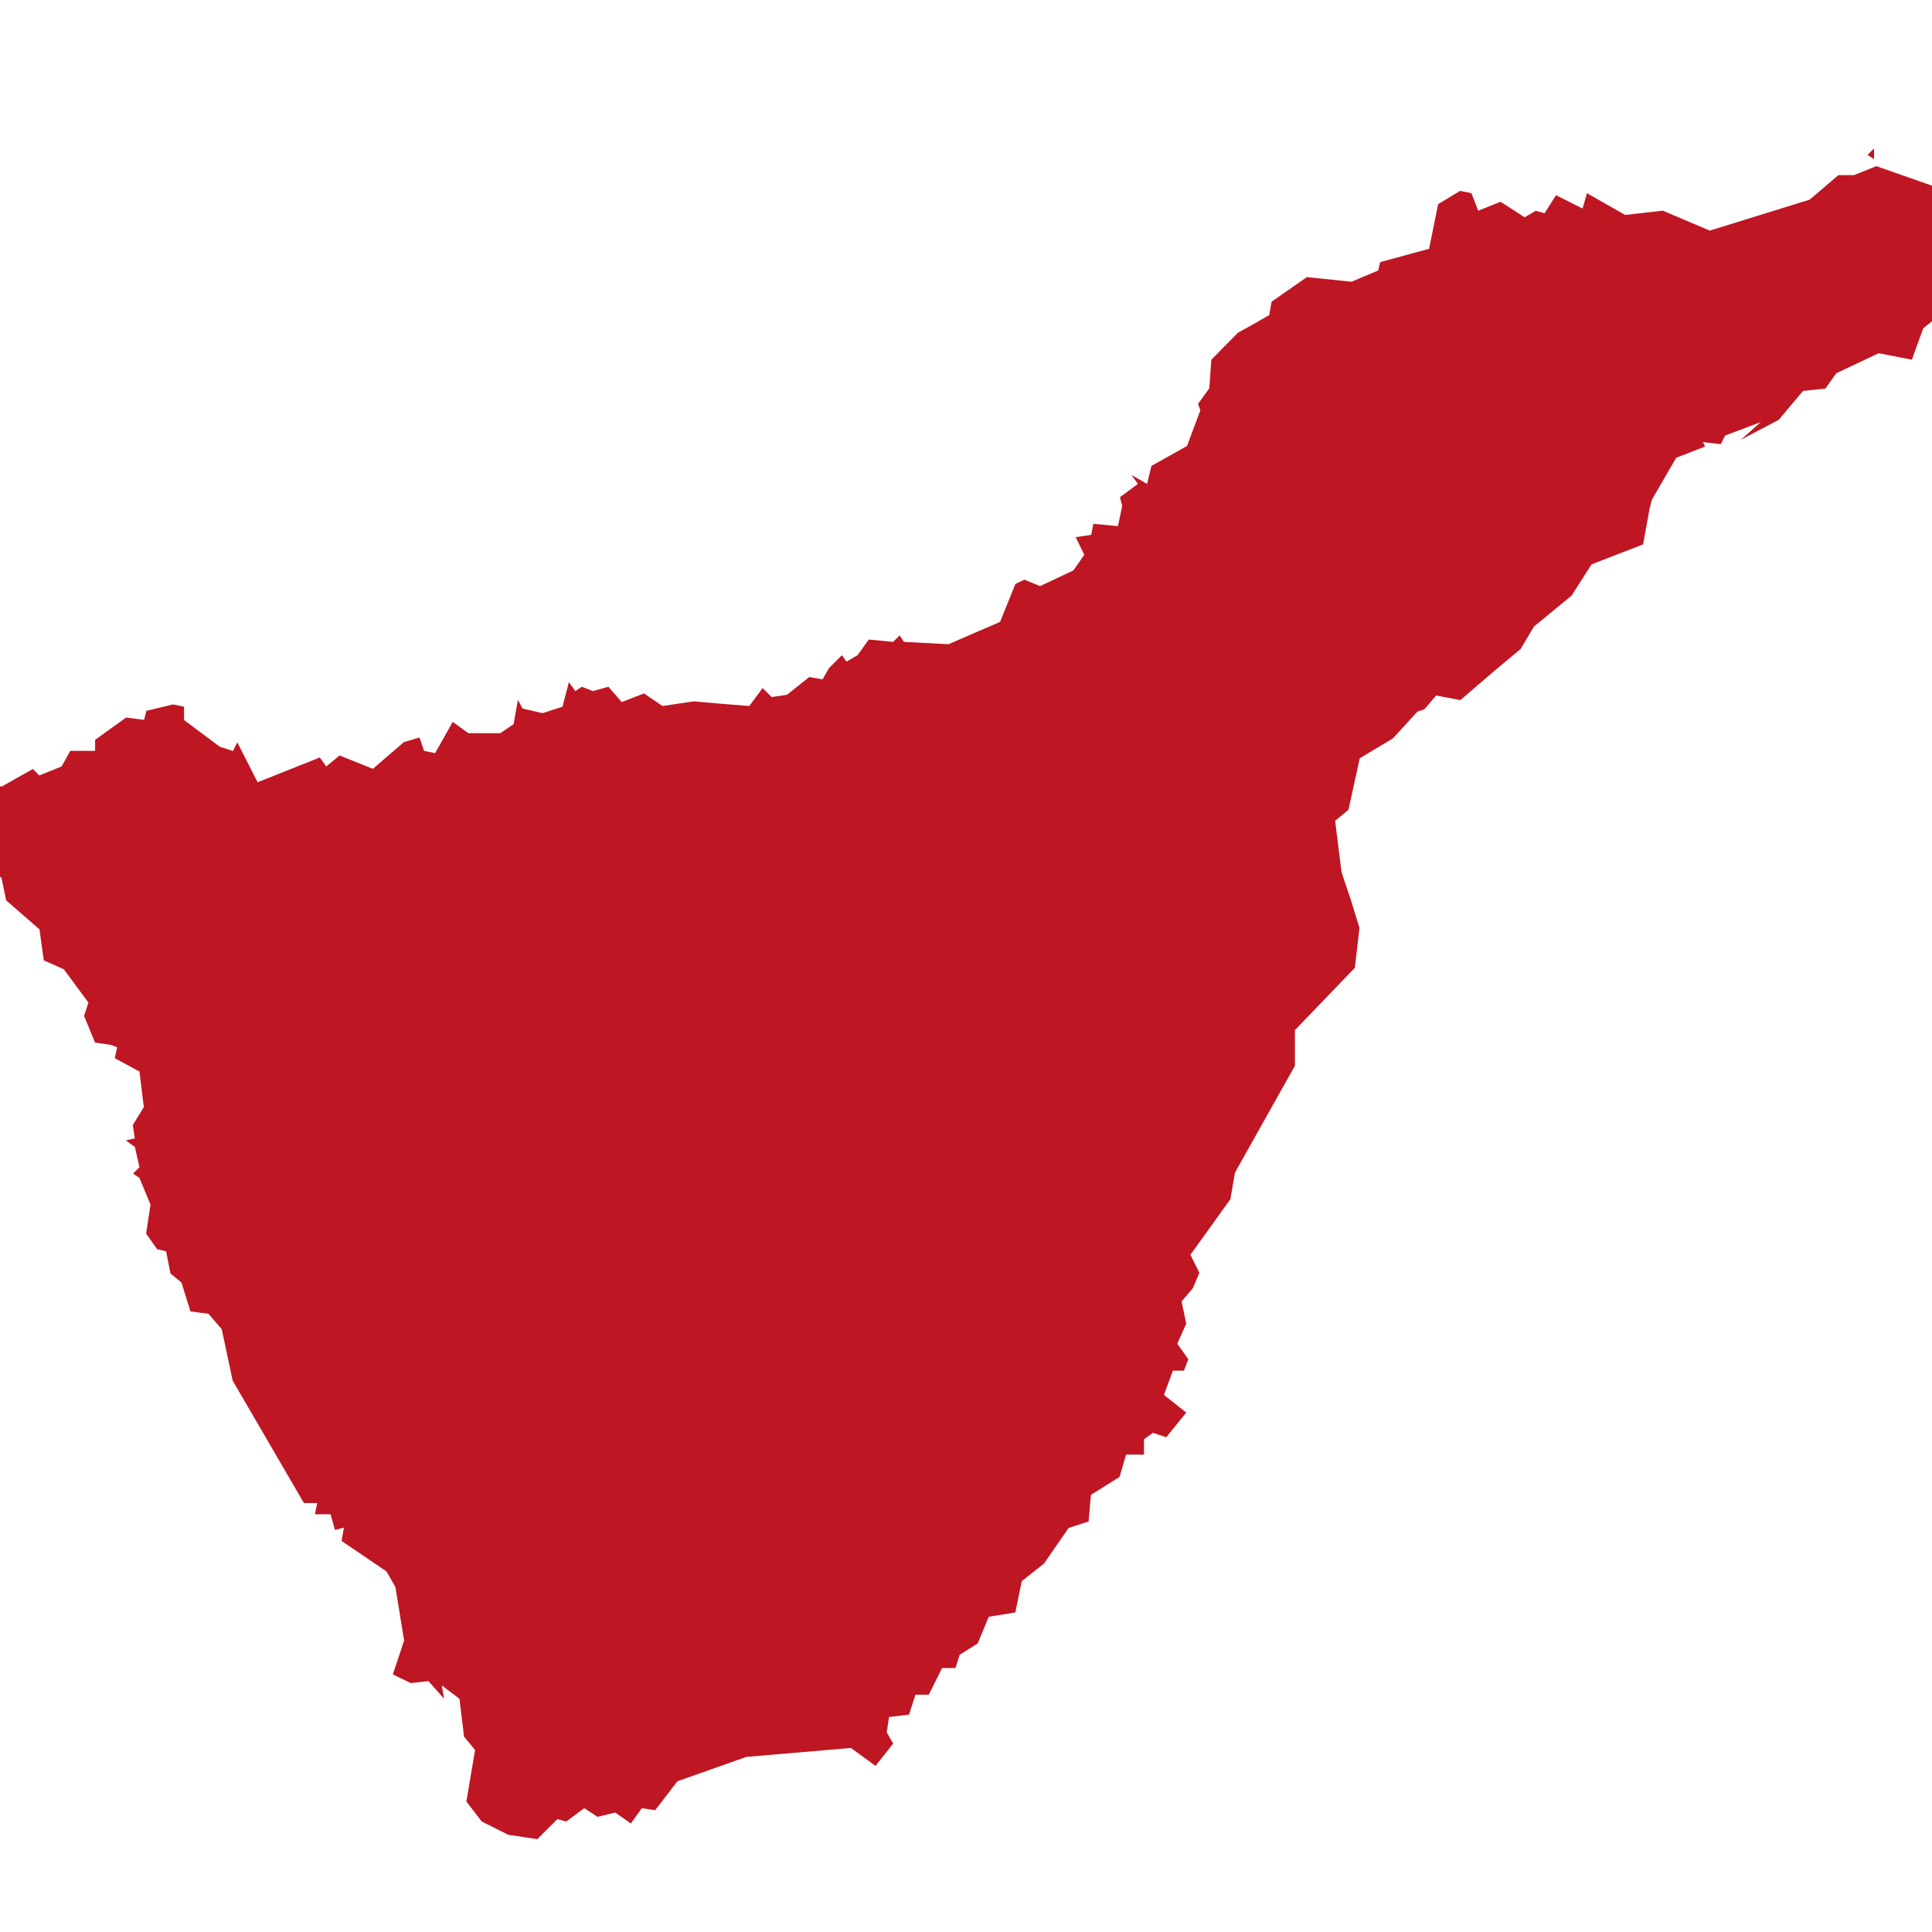 <svg id="Capa_1" data-name="Capa 1" xmlns="http://www.w3.org/2000/svg" width="30" height="30" viewBox="0 0 30 30"><defs><style>.cls-1{fill:#be1622;fill-rule:evenodd;}</style></defs><path id="Tenerife_solido" data-name="Tenerife solido" class="cls-1" d="M29.1,2.305l-.1.1.1.067Zm.036.275-.346.139h-.243L28.1,3.1l-1.551.481-.729-.31-.584.067L24.642,3l-.068.238-.413-.207-.176.279-.139-.036-.171.1L23.3,3.133l-.346.139L22.848,3l-.176-.036-.341.207-.14.692-.759.207L21.4,4.2l-.414.175-.693-.072-.548.382-.036.207-.243.14-.243.134-.413.419-.032.445-.175.242.036.1-.207.553-.553.31-.067.279-.243-.139.1.139-.279.207.036.135-.067.314-.382-.036-.032.171-.242.036.134.274-.17.243-.517.243-.243-.1-.14.067-.238.589-.8.346-.692-.036-.068-.1-.1.1-.378-.036-.175.243-.171.1-.072-.1-.1.1-.1.1-.1.175-.207-.036-.346.275-.238.036-.14-.14-.207.279-.449-.036-.414-.036-.485.072L10,10.767l-.175.068-.171.067-.207-.238-.242.067-.171-.067-.1.067-.1-.139-.1.382-.31.1-.31-.072-.072-.135-.067.378-.207.14H7.273l-.243-.176-.274.486-.171-.036-.072-.207-.242.072-.481.414-.518-.207-.206.171-.1-.14L4,12.147l-.315-.62-.068.135-.206-.068-.553-.413v-.207l-.171-.036-.414.1-.036.14-.279-.036-.481.346v.171H1.091l-.135.243-.346.139-.1-.1-.486.274-.31-.1-.517.176-.243.481.139.382.171-.036.45.207.31.31.072.346.517.45.067.481.311.139.382.517-.068.207.171.414.243.036.1.036-.036.171.383.207.067.553-.171.278.032.207-.14.032.14.1.072.315-.1.1.1.068.171.413-.068.45.171.243.139.031.068.346.171.14.139.449.279.036.207.239.17.8,1.106,1.9h.207l-.036.175h.243l.068.243.139-.036-.036.207L6,24.4l.14.243.135.831L6.1,26l.279.135.274-.031.243.274-.036-.207.274.207.072.589.171.207-.135.8.238.31.414.207.449.067.311-.31.139.036.279-.207.207.135.274-.067.243.17.17-.238.207.032.346-.45,1.071-.378,1.623-.139.382.279.274-.347-.1-.175.036-.238.31-.036.1-.31h.207l.207-.414h.207l.067-.207.279-.175.171-.414.413-.067.1-.486.346-.274.382-.553.31-.1.036-.413.445-.279.1-.346h.279v-.238l.139-.1.207.068.31-.383-.346-.274.139-.377h.171l.068-.176-.171-.243.139-.31-.072-.346.176-.207.1-.238-.139-.279.62-.863.072-.414.931-1.659v-.553l.93-.967.072-.62-.139-.45-.139-.413-.1-.8.207-.171.175-.8.517-.31.378-.414.108-.036L22.3,10.8l.377.071.522-.449.414-.346.206-.347.585-.481.31-.485.8-.31.1-.553.036-.14.378-.652.45-.175-.036-.068.278.032.068-.135.553-.207-.31.274.589-.31.377-.449.347-.036.17-.239.657-.31.517.1.175-.486.171-.139.346.139-.139-.207.072-.449.31-.275v-.31l-.207-.1.032-.279-.171-.207-.207-.036L30.028,3l.1-.072Z"/></svg>